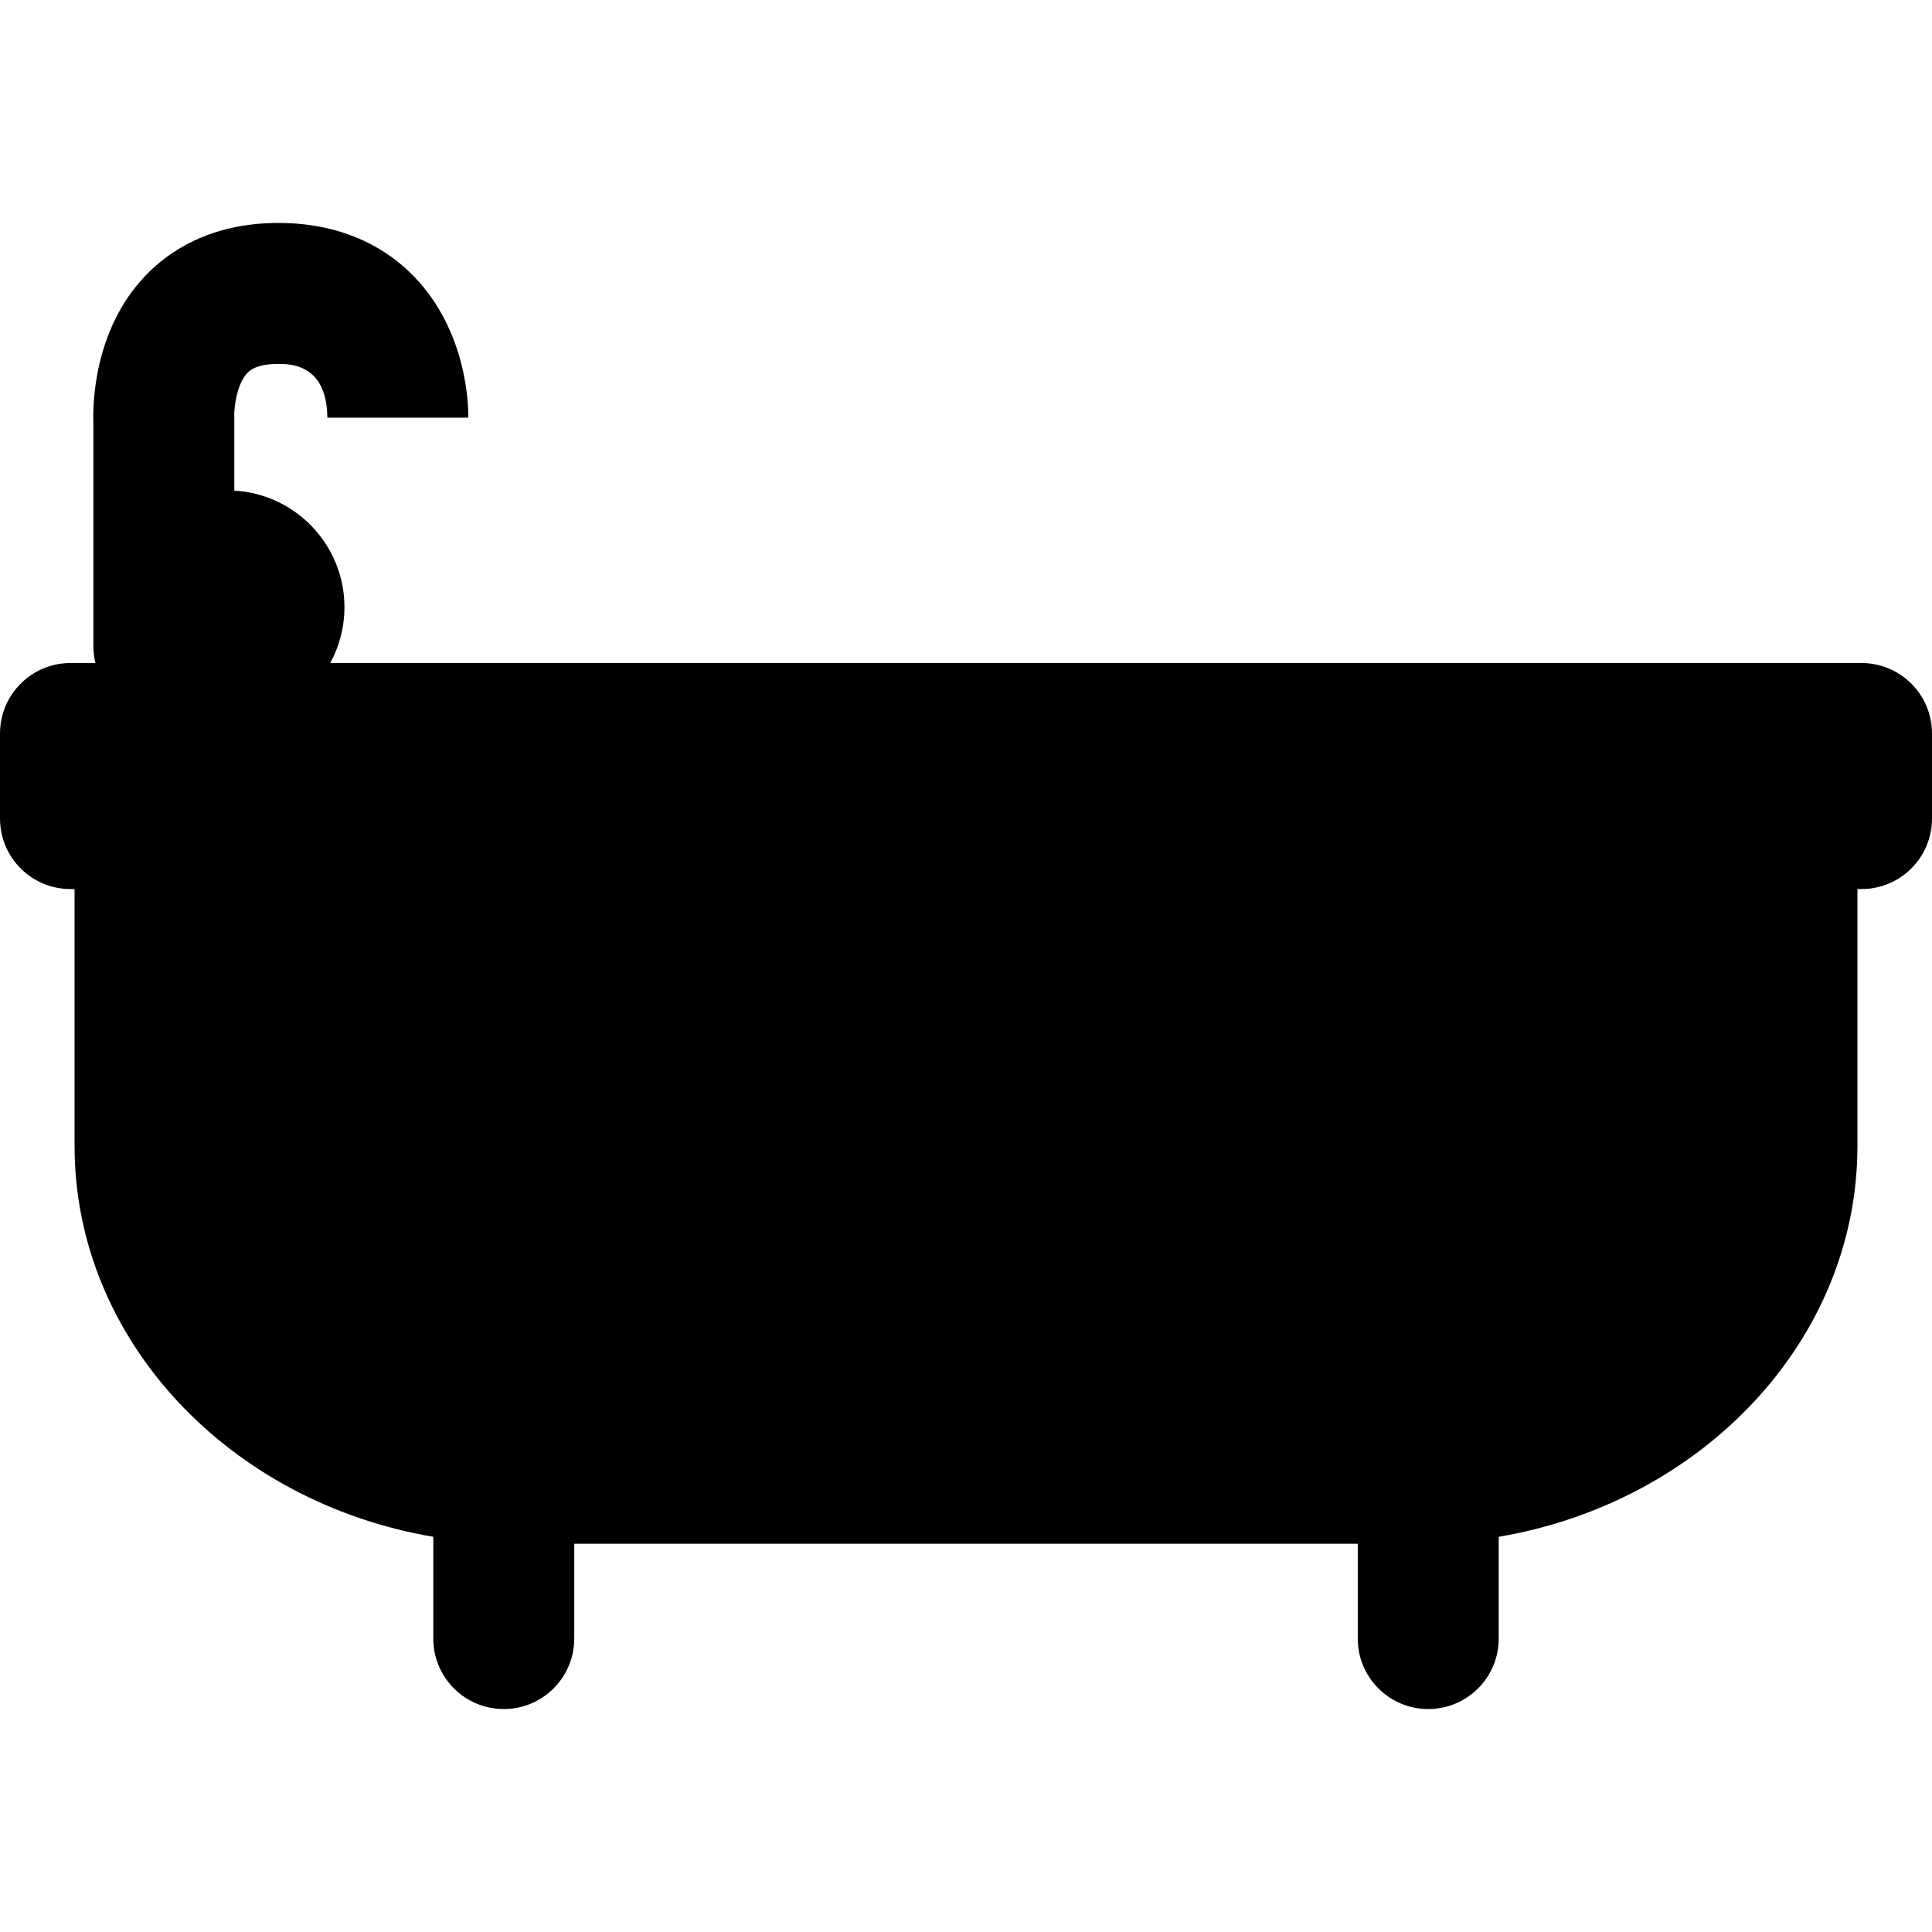 <?xml version="1.0" encoding="iso-8859-1"?>
<!-- Uploaded to: SVG Repo, www.svgrepo.com, Generator: SVG Repo Mixer Tools -->
<!DOCTYPE svg PUBLIC "-//W3C//DTD SVG 1.1//EN" "http://www.w3.org/Graphics/SVG/1.1/DTD/svg11.dtd">
<svg fill="#000000" height="800px" width="800px" version="1.1" id="Capa_1" xmlns="http://www.w3.org/2000/svg" xmlns:xlink="http://www.w3.org/1999/xlink" 
	 viewBox="0 0 205.596 205.596" xml:space="preserve">
<path d="M198.096,70.557H35.142c0.964-1.767,1.513-3.791,1.513-5.941c0-6.618-5.195-12.029-11.72-12.408v-7.481
	c0-0.208,0.009-0.134-0.008-0.341c-0.032-1.028,0.269-3.529,1.403-4.7c0.23-0.237,0.93-0.96,3.297-0.96
	c1.276,0,5.159,0.034,5.207,5.719h0.001h14.997c0.019-0.934,0.012-9.119-5.867-15.117c-2.505-2.556-7.025-5.602-14.337-5.602
	c-7.322,0-11.779,3.093-14.228,5.688c-5.446,5.769-5.523,13.67-5.464,15.462v23.904c0,0.614,0.082,1.207,0.221,1.777H7.5
	c-4.142,0-7.5,3.357-7.5,7.5v9.053c0,4.143,3.358,7.5,7.5,7.5h0.435v27.327c0,20.67,16.474,37.917,38.174,41.605v10.828
	c0,4.143,3.358,7.5,7.5,7.5s7.5-3.357,7.5-7.5v-10.089h83.378v10.089c0,4.143,3.358,7.5,7.5,7.5s7.5-3.357,7.5-7.5v-10.828
	c21.7-3.688,38.174-20.936,38.174-41.605V94.609h0.435c4.142,0,7.5-3.357,7.5-7.5v-9.053
	C205.596,73.914,202.238,70.557,198.096,70.557z"/>
</svg>
